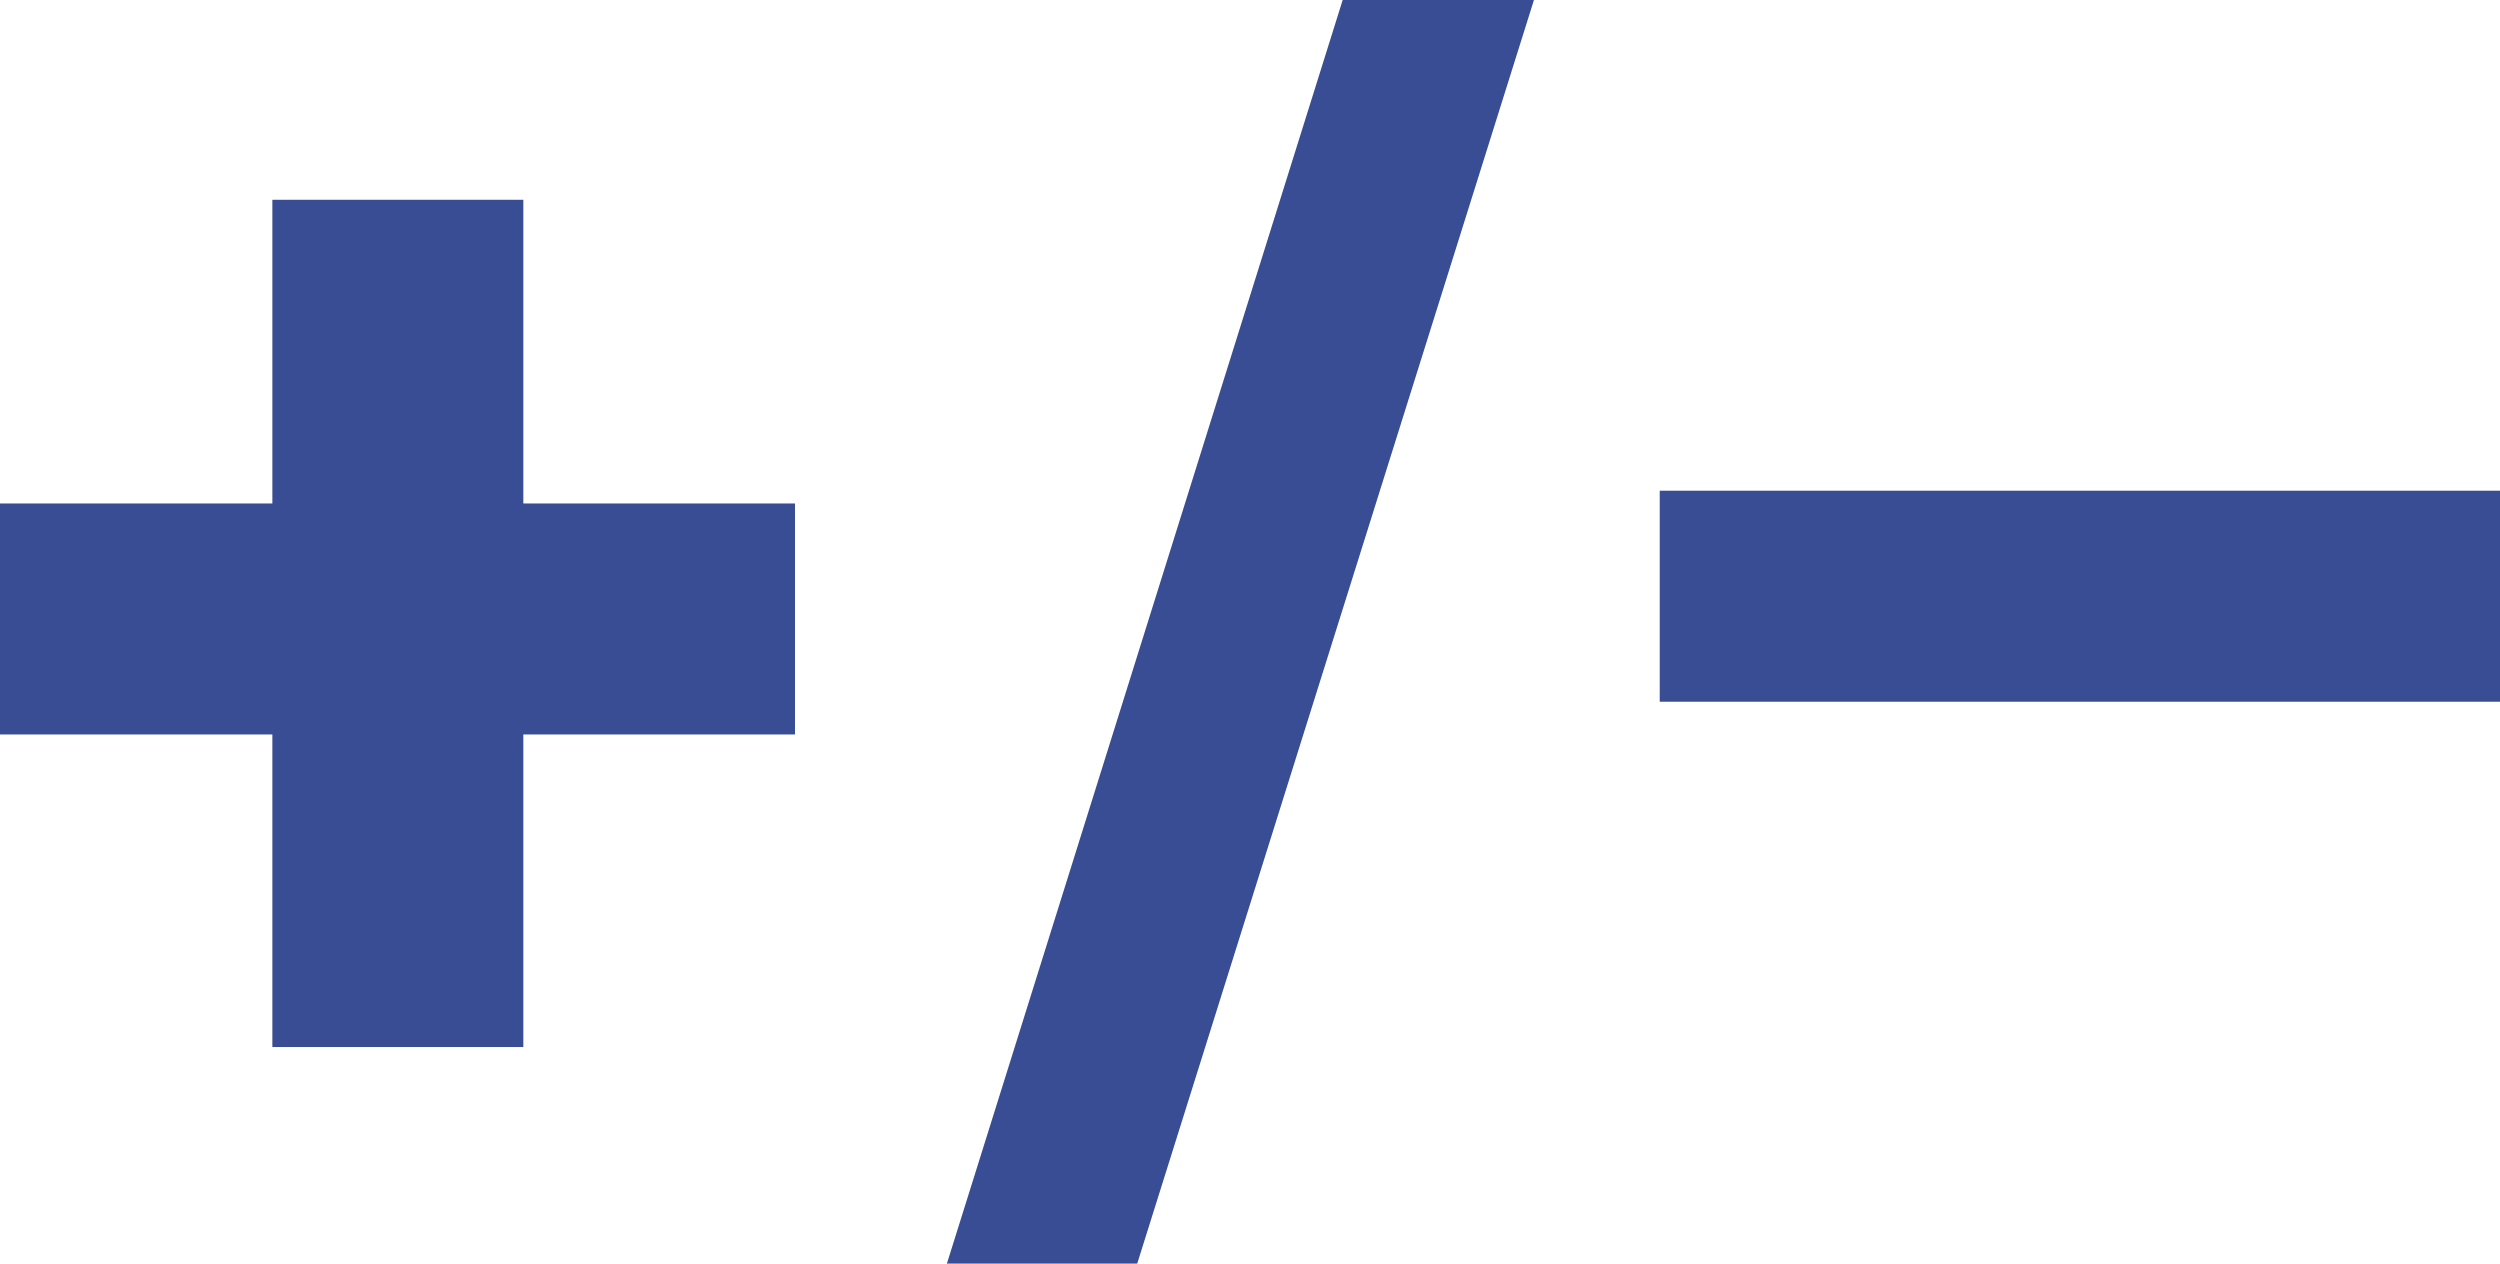 
<svg width="21.148px" height="10.689px" viewBox="0 0 21.148 10.689" version="1.1" xmlns="http://www.w3.org/2000/svg" xmlns:xlink="http://www.w3.org/1999/xlink">
    <g id="Symbols" stroke="none" stroke-width="1" fill="none" fill-rule="evenodd">
        <g id="Edit-Filters/Hide" transform="translate(-46.15, -6.308)" fill="#384D93" fill-rule="nonzero">
            <g id="Icon/Add-Remove" transform="translate(46.15, 6.308)">
                <polygon id="Path" points="4.427 4.259 6.725 4.259 6.725 6.213 4.427 6.213 4.427 8.857 2.304 8.857 2.304 6.213 0 6.213 0 4.259 2.304 4.259 2.304 1.69 4.427 1.69"></polygon>
                <polygon id="Path" points="9.62 10.689 8.01 10.689 11.358 1.77635684e-15 12.976 1.77635684e-15"></polygon>
                <polygon id="Path" points="21.148 5.936 14.04 5.936 14.04 4.151 21.148 4.151"></polygon>
            </g>
        </g>
    </g>
</svg>